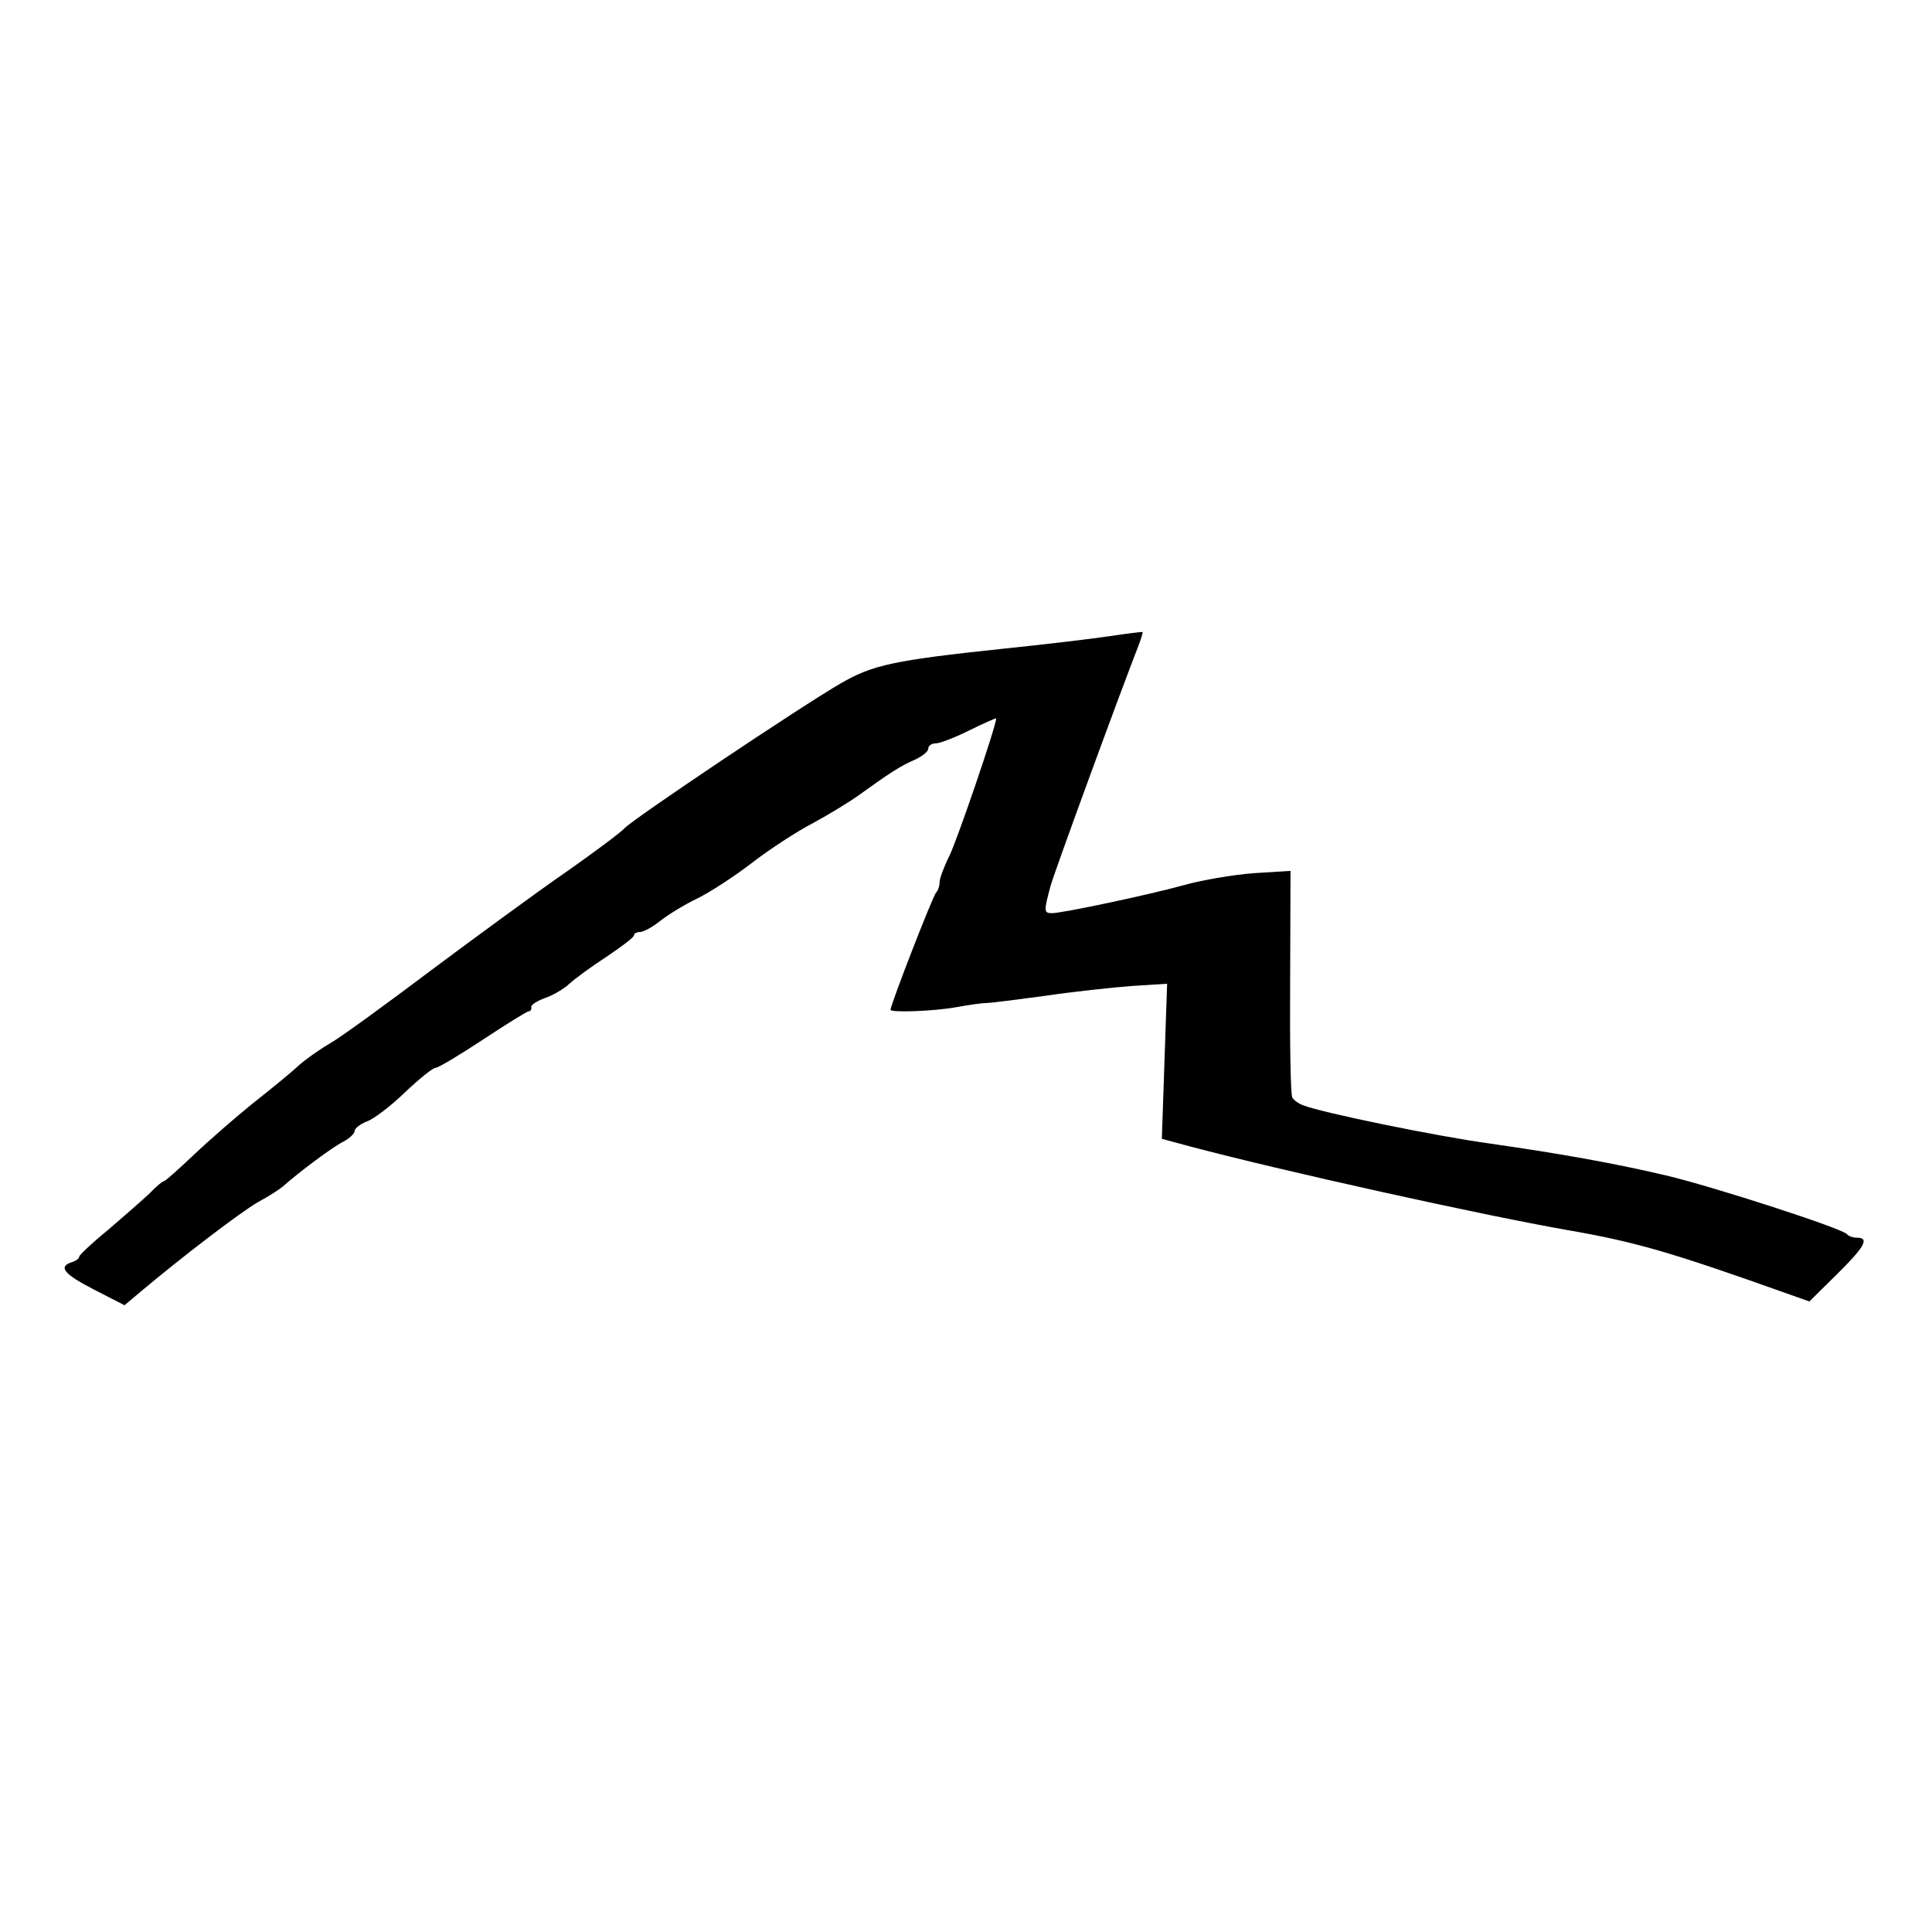 <?xml version="1.0" standalone="no"?>
<!DOCTYPE svg PUBLIC "-//W3C//DTD SVG 20010904//EN"
 "http://www.w3.org/TR/2001/REC-SVG-20010904/DTD/svg10.dtd">
<svg version="1.0" xmlns="http://www.w3.org/2000/svg"
 width="512pt" height="512pt" viewBox="0 0 512 512"
 preserveAspectRatio="xMidYMid meet">
<g transform="translate(0,512) scale(0.1,-0.1)"
fill="#000000" stroke="none">
<path d="M2940 3434 c-47 -7 -173 -22 -280 -33 -293 -31 -347 -43 -432 -92
-107 -62 -550 -359 -573 -384 -11 -12 -81 -64 -155 -116 -74 -51 -235 -169
-357 -260 -122 -92 -243 -180 -270 -195 -26 -15 -64 -42 -83 -59 -19 -18 -73
-62 -120 -99 -47 -38 -117 -99 -157 -137 -40 -38 -75 -69 -78 -69 -4 0 -21
-14 -38 -32 -18 -17 -67 -60 -109 -96 -43 -35 -78 -68 -78 -72 0 -5 -9 -12
-20 -15 -37 -12 -20 -32 60 -73 l80 -41 44 37 c107 90 265 211 311 237 28 15
57 34 65 41 44 39 131 104 159 118 17 9 31 22 31 29 0 7 15 18 32 25 18 6 64
41 101 77 38 36 74 65 81 65 7 0 64 34 126 75 62 41 117 75 121 75 5 0 8 5 7
11 -2 5 14 16 36 24 21 7 50 24 65 38 14 13 59 46 99 72 39 26 72 51 72 56 0
5 7 9 16 9 9 0 33 13 53 29 20 16 65 44 101 61 36 18 101 61 145 95 44 34 116
81 160 104 44 24 98 57 120 73 82 59 111 78 148 94 20 9 37 22 37 30 0 8 9 14
20 14 11 0 52 16 90 35 39 19 70 33 70 31 0 -20 -104 -324 -124 -364 -14 -28
-26 -60 -26 -70 0 -10 -4 -22 -9 -27 -9 -9 -121 -298 -121 -311 0 -8 116 -4
175 7 33 6 69 11 80 11 11 0 81 9 155 19 74 11 177 22 229 26 l94 6 -7 -205
-7 -206 78 -21 c237 -63 769 -181 998 -221 178 -31 272 -58 575 -166 l65 -23
73 72 c74 73 87 97 53 97 -11 0 -22 4 -26 9 -8 14 -353 126 -480 156 -136 32
-275 57 -470 85 -138 19 -441 81 -492 101 -11 4 -24 13 -28 20 -5 6 -7 144 -6
307 l1 294 -97 -6 c-54 -4 -136 -18 -183 -31 -93 -26 -325 -75 -352 -75 -22 0
-22 5 -4 72 12 42 183 509 235 642 6 16 10 30 9 31 -2 1 -41 -4 -88 -11z"/>
</g>
</svg>
